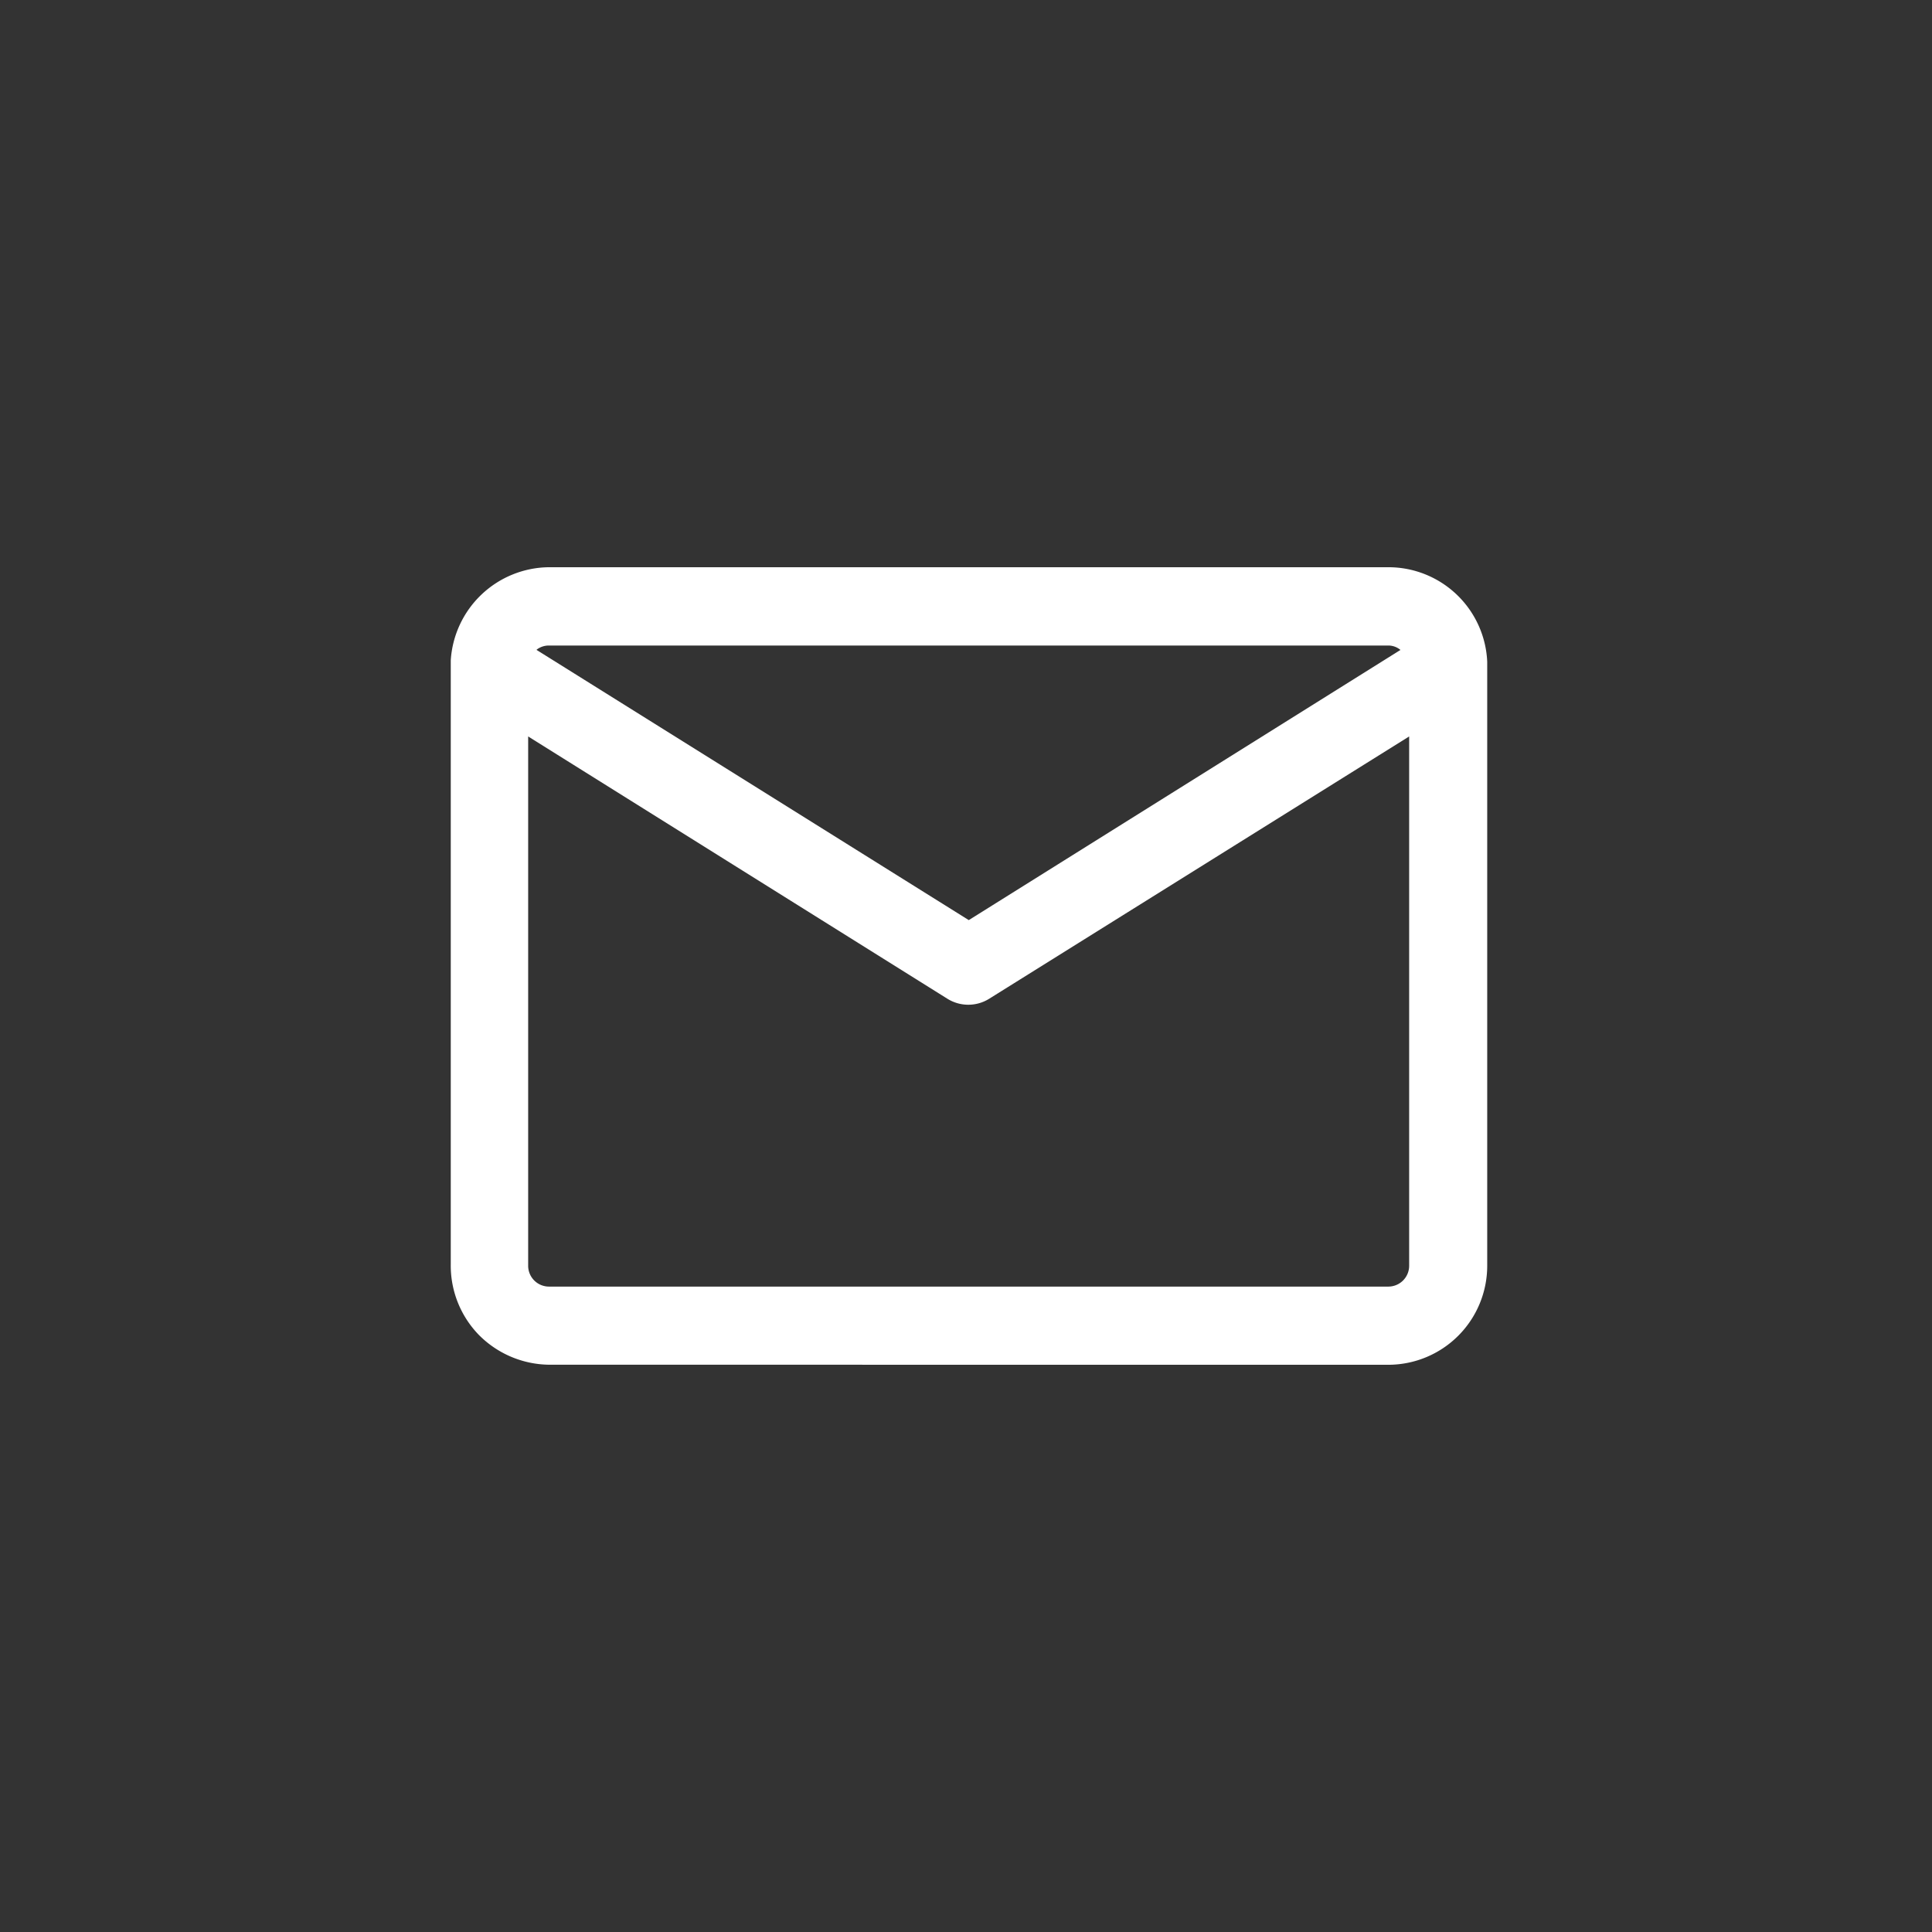 <svg xmlns="http://www.w3.org/2000/svg" xmlns:xlink="http://www.w3.org/1999/xlink" width="32" height="32" viewBox="0 0 32 32"><rect x="0" y="0" width="32" height="32" fill="#333333" stroke="none"/><defs><clipPath id="a"><rect width="32" height="32" transform="translate(1402 1043)" fill="none" stroke="#707070" stroke-width="1"/></clipPath></defs><g transform="translate(-1402 -1043)" clip-path="url(#a)"><path d="M14625.629-3392.792a1.664,1.664,0,0,1-1.161-.492,1.647,1.647,0,0,1-.467-1.168v-10.006a1.646,1.646,0,0,1,1.628-1.543h13.9a1.638,1.638,0,0,1,1.639,1.565v10.006a1.64,1.64,0,0,1-1.639,1.639Zm-.346-1.639a.345.345,0,0,0,.346.345h13.9a.345.345,0,0,0,.346-.345v-8.767l-6.96,4.347a.654.654,0,0,1-.684,0l-6.948-4.347Zm.14-10.2,7.158,4.475,7.15-4.475a.313.313,0,0,0-.206-.073h-13.9A.328.328,0,0,0,14625.423-3404.635Z" transform="translate(-13214.535 4458.396)" fill="#fff"/></g></svg>